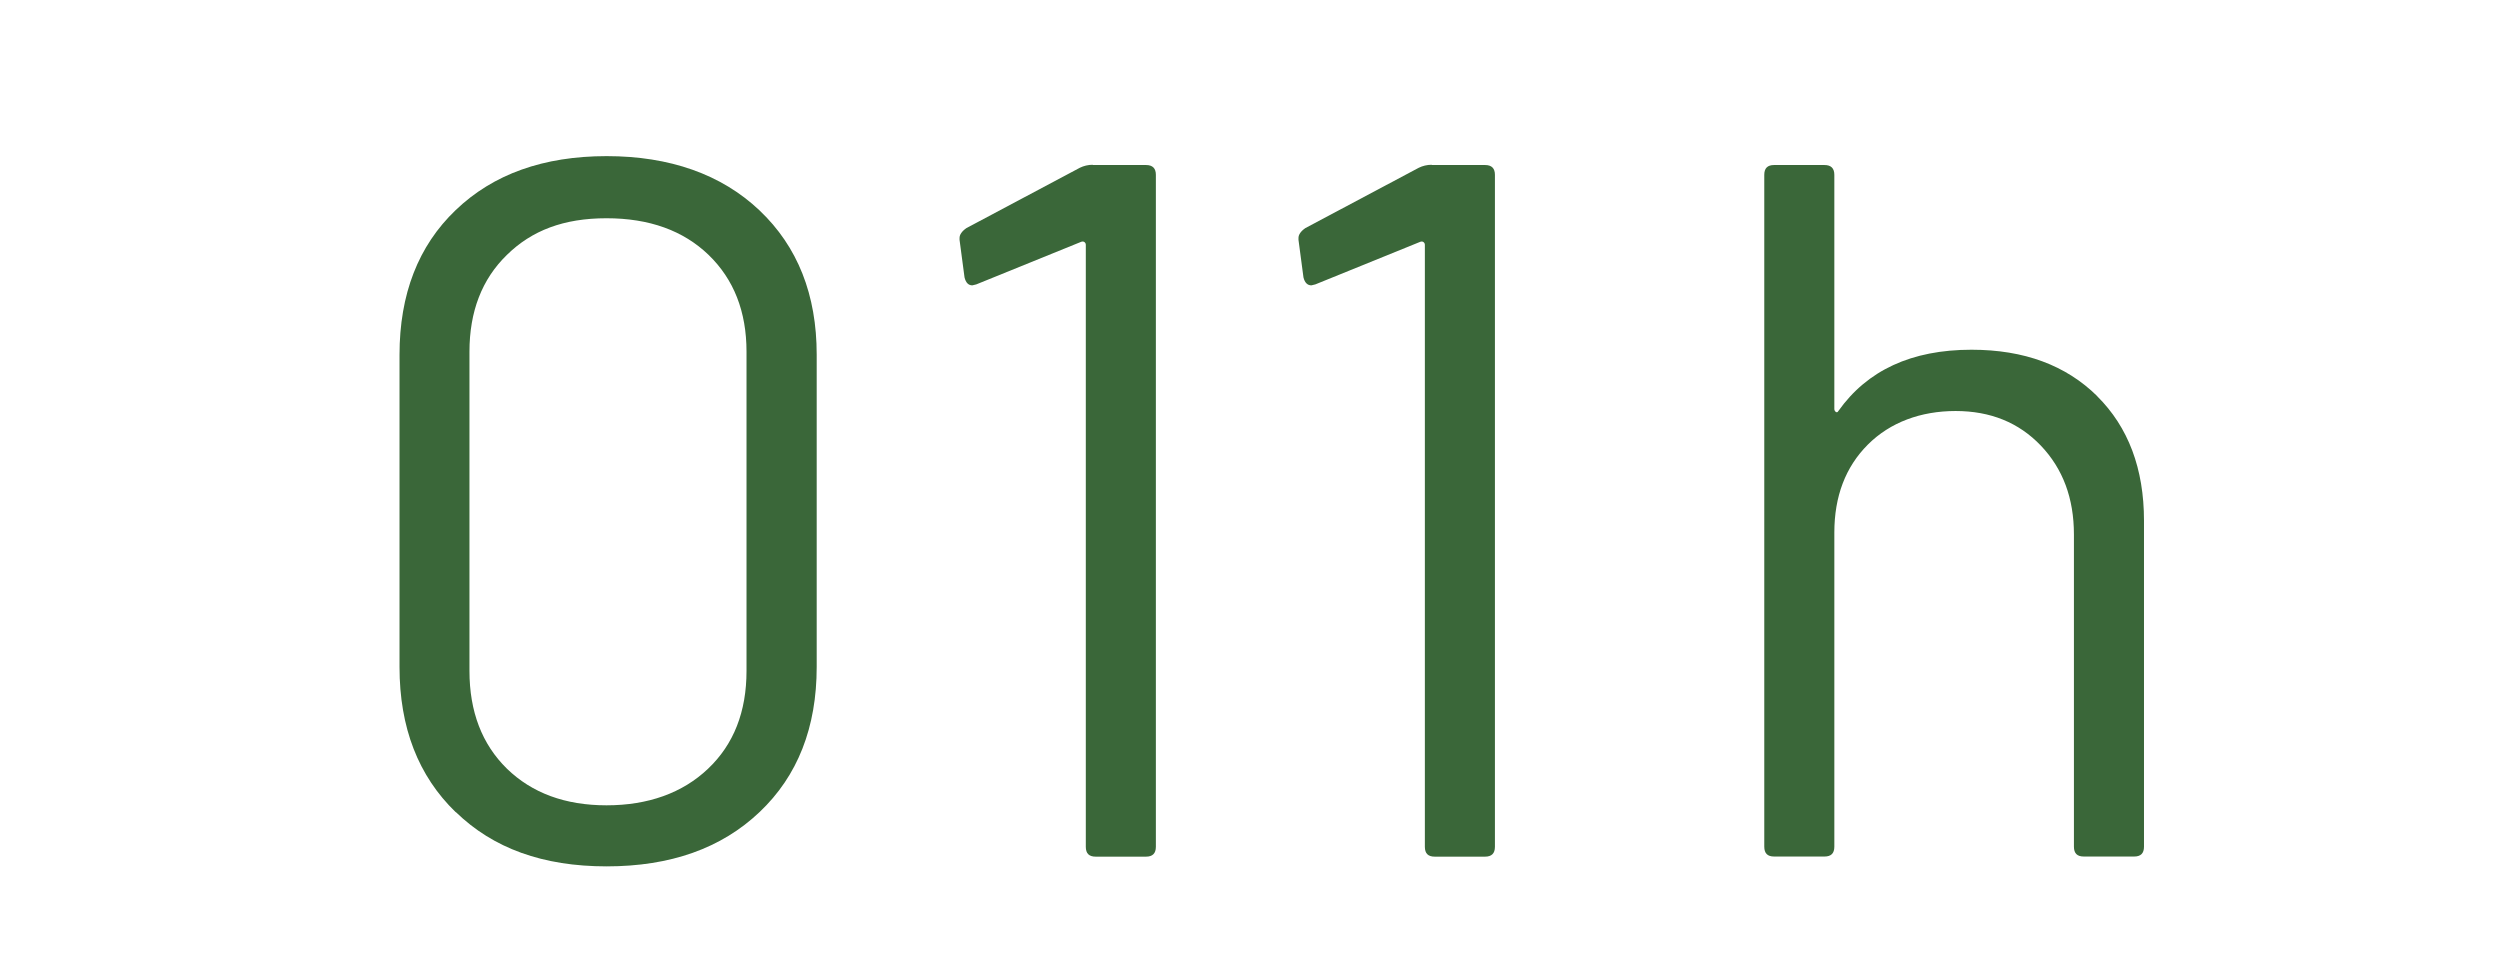 <?xml version="1.0" encoding="UTF-8"?>
<svg id="Capa_1" xmlns="http://www.w3.org/2000/svg" viewBox="0 0 210.88 82.36">
  <defs>
    <style>
      .cls-1 {
        fill: #3a6739;
      }
    </style>
  </defs>
  <path class="cls-1" d="M59.73,64.84c2.16-2.05,3.24-4.8,3.24-8.25v-26.92c0-3.39-1.07-6.11-3.2-8.17-2.13-2.05-5-3.09-8.61-3.09s-6.3,1.03-8.4,3.09c-2.11,2.05-3.16,4.78-3.16,8.17v26.92c0,3.44,1.06,6.19,3.16,8.25,2.11,2.05,4.91,3.09,8.4,3.09s6.41-1.03,8.57-3.09M38.44,68.51c-3.16-3.06-4.74-7.14-4.74-12.25v-26.33c0-5.11,1.58-9.19,4.74-12.21,3.16-3.03,7.41-4.55,12.73-4.55s9.68,1.53,12.9,4.58c3.22,3.06,4.82,7.11,4.82,12.17v26.33c0,5.11-1.6,9.2-4.82,12.25-3.22,3.06-7.52,4.58-12.9,4.58s-9.57-1.52-12.72-4.58h0Z"/>
  <path class="cls-1" d="M92.18,13.92h4.49c.56,0,.83.28.83.83v56.68c0,.56-.28.83-.83.83h-4.25c-.56,0-.83-.27-.83-.83V20.66c0-.11-.04-.19-.13-.25-.08-.05-.18-.05-.29,0l-8.82,3.58-.33.08c-.33,0-.55-.22-.66-.67l-.42-3.17v-.16c0-.27.19-.56.58-.83l9.57-5.09c.33-.16.69-.25,1.08-.25"/>
  <path class="cls-1" d="M120.78,13.92h4.49c.56,0,.83.28.83.83v56.68c0,.56-.28.83-.83.83h-4.25c-.56,0-.83-.27-.83-.83V20.66c0-.11-.04-.19-.13-.25-.08-.05-.18-.05-.29,0l-8.82,3.58-.33.08c-.33,0-.56-.22-.67-.67l-.42-3.17v-.16c0-.27.19-.56.58-.83l9.57-5.09c.33-.16.69-.25,1.08-.25"/>
  <path class="cls-1" d="M176.9,33.42c2.63,2.61,3.95,6.12,3.95,10.5v27.5c0,.56-.27.83-.83.83h-4.25c-.56,0-.83-.27-.83-.83v-26.33c0-3.06-.93-5.55-2.79-7.5-1.86-1.95-4.26-2.92-7.19-2.92s-5.52.95-7.4,2.83c-1.89,1.89-2.83,4.37-2.83,7.42v26.5c0,.56-.27.83-.83.83h-4.25c-.56,0-.83-.27-.83-.83V14.75c0-.56.27-.83.83-.83h4.25c.56,0,.83.28.83.83v19.75c0,.11.05.19.13.25.08.05.15.03.21-.08,2.44-3.44,6.18-5.17,11.23-5.17,4.44,0,7.97,1.31,10.61,3.92h0Z"/>
</svg>